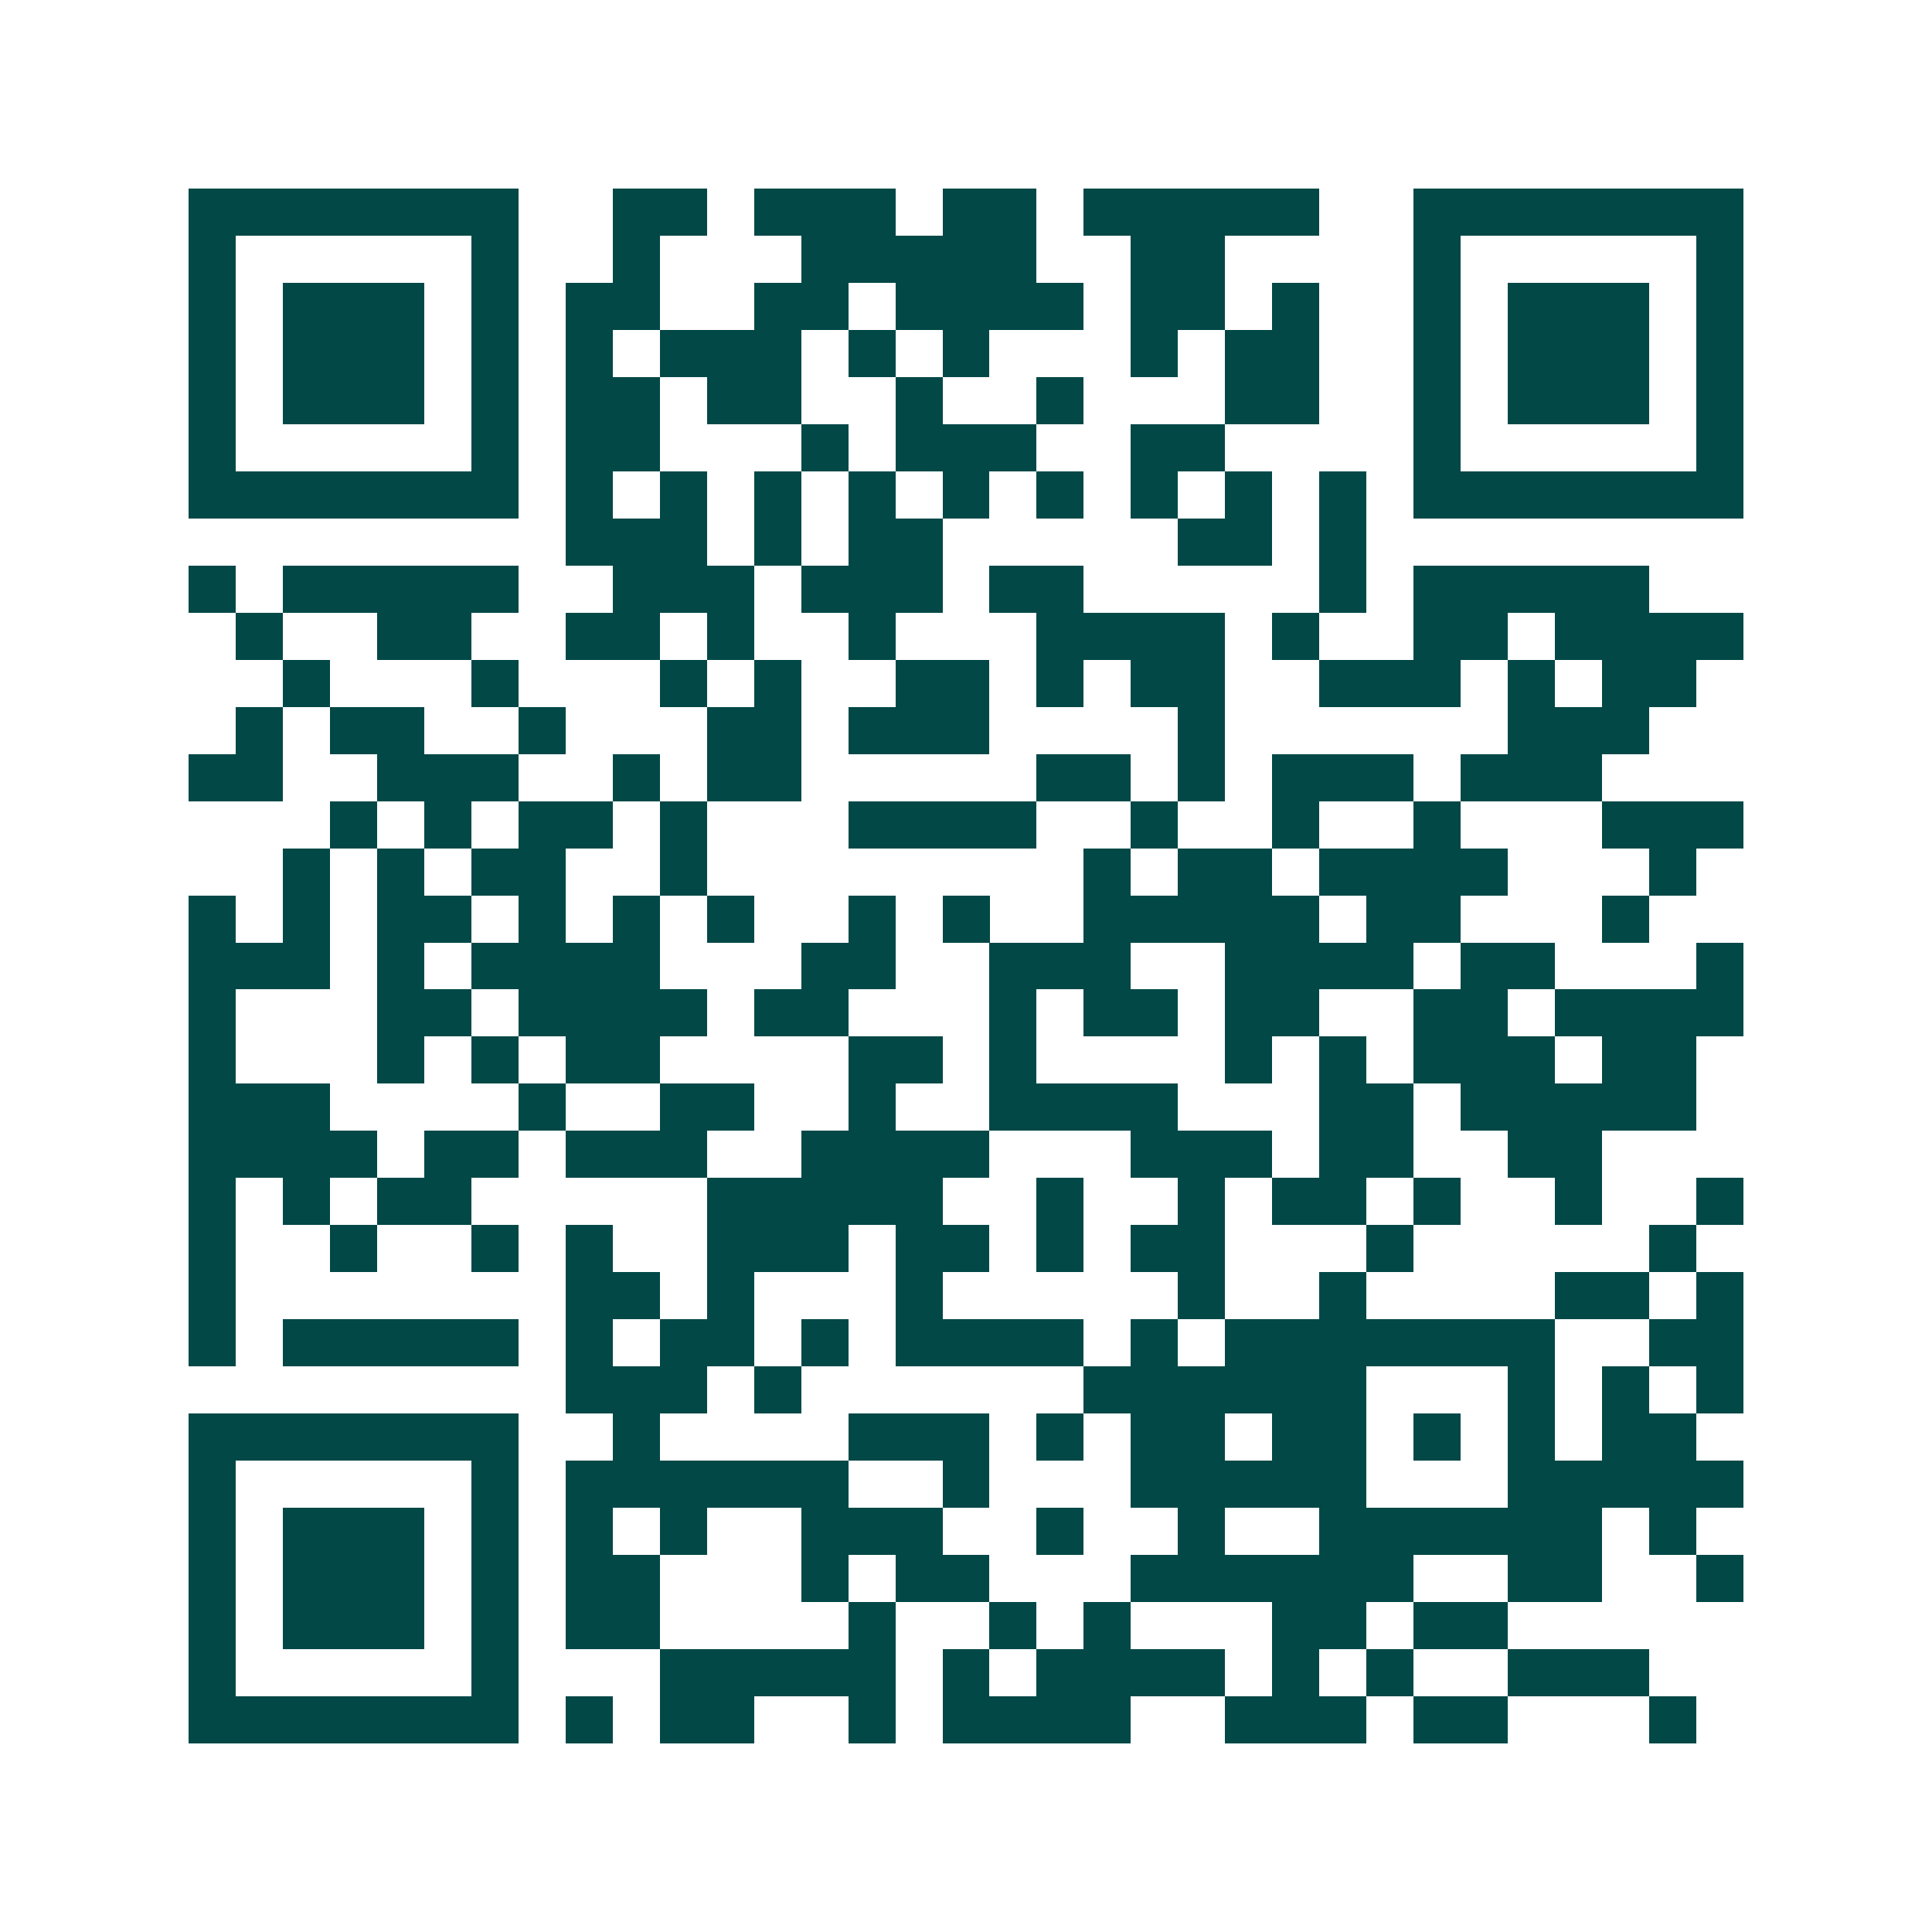 <svg xmlns="http://www.w3.org/2000/svg" width="200" height="200" viewBox="0 0 41 41" shape-rendering="crispEdges"><path fill="#ffffff" d="M0 0h41v41H0z"/><path stroke="#014847" d="M4 4.5h7m2 0h2m1 0h3m1 0h2m1 0h5m2 0h7M4 5.5h1m5 0h1m2 0h1m3 0h5m2 0h2m4 0h1m5 0h1M4 6.5h1m1 0h3m1 0h1m1 0h2m2 0h2m1 0h4m1 0h2m1 0h1m2 0h1m1 0h3m1 0h1M4 7.5h1m1 0h3m1 0h1m1 0h1m1 0h3m1 0h1m1 0h1m3 0h1m1 0h2m2 0h1m1 0h3m1 0h1M4 8.5h1m1 0h3m1 0h1m1 0h2m1 0h2m2 0h1m2 0h1m3 0h2m2 0h1m1 0h3m1 0h1M4 9.5h1m5 0h1m1 0h2m3 0h1m1 0h3m2 0h2m4 0h1m5 0h1M4 10.5h7m1 0h1m1 0h1m1 0h1m1 0h1m1 0h1m1 0h1m1 0h1m1 0h1m1 0h1m1 0h7M12 11.5h3m1 0h1m1 0h2m5 0h2m1 0h1M4 12.5h1m1 0h5m2 0h3m1 0h3m1 0h2m5 0h1m1 0h5M5 13.5h1m2 0h2m2 0h2m1 0h1m2 0h1m3 0h4m1 0h1m2 0h2m1 0h4M6 14.5h1m3 0h1m3 0h1m1 0h1m2 0h2m1 0h1m1 0h2m2 0h3m1 0h1m1 0h2M5 15.5h1m1 0h2m2 0h1m3 0h2m1 0h3m4 0h1m6 0h3M4 16.5h2m2 0h3m2 0h1m1 0h2m5 0h2m1 0h1m1 0h3m1 0h3M7 17.5h1m1 0h1m1 0h2m1 0h1m3 0h4m2 0h1m2 0h1m2 0h1m3 0h3M6 18.5h1m1 0h1m1 0h2m2 0h1m8 0h1m1 0h2m1 0h4m3 0h1M4 19.5h1m1 0h1m1 0h2m1 0h1m1 0h1m1 0h1m2 0h1m1 0h1m2 0h5m1 0h2m3 0h1M4 20.5h3m1 0h1m1 0h4m3 0h2m2 0h3m2 0h4m1 0h2m3 0h1M4 21.5h1m3 0h2m1 0h4m1 0h2m3 0h1m1 0h2m1 0h2m2 0h2m1 0h4M4 22.5h1m3 0h1m1 0h1m1 0h2m4 0h2m1 0h1m4 0h1m1 0h1m1 0h3m1 0h2M4 23.5h3m4 0h1m2 0h2m2 0h1m2 0h4m3 0h2m1 0h5M4 24.5h4m1 0h2m1 0h3m2 0h4m3 0h3m1 0h2m2 0h2M4 25.5h1m1 0h1m1 0h2m5 0h5m2 0h1m2 0h1m1 0h2m1 0h1m2 0h1m2 0h1M4 26.5h1m2 0h1m2 0h1m1 0h1m2 0h3m1 0h2m1 0h1m1 0h2m3 0h1m5 0h1M4 27.5h1m7 0h2m1 0h1m3 0h1m5 0h1m2 0h1m4 0h2m1 0h1M4 28.5h1m1 0h5m1 0h1m1 0h2m1 0h1m1 0h4m1 0h1m1 0h7m2 0h2M12 29.5h3m1 0h1m6 0h6m3 0h1m1 0h1m1 0h1M4 30.5h7m2 0h1m4 0h3m1 0h1m1 0h2m1 0h2m1 0h1m1 0h1m1 0h2M4 31.5h1m5 0h1m1 0h6m2 0h1m3 0h5m3 0h5M4 32.5h1m1 0h3m1 0h1m1 0h1m1 0h1m2 0h3m2 0h1m2 0h1m2 0h6m1 0h1M4 33.5h1m1 0h3m1 0h1m1 0h2m3 0h1m1 0h2m3 0h6m2 0h2m2 0h1M4 34.5h1m1 0h3m1 0h1m1 0h2m4 0h1m2 0h1m1 0h1m3 0h2m1 0h2M4 35.5h1m5 0h1m3 0h5m1 0h1m1 0h4m1 0h1m1 0h1m2 0h3M4 36.5h7m1 0h1m1 0h2m2 0h1m1 0h4m2 0h3m1 0h2m3 0h1"/></svg>
